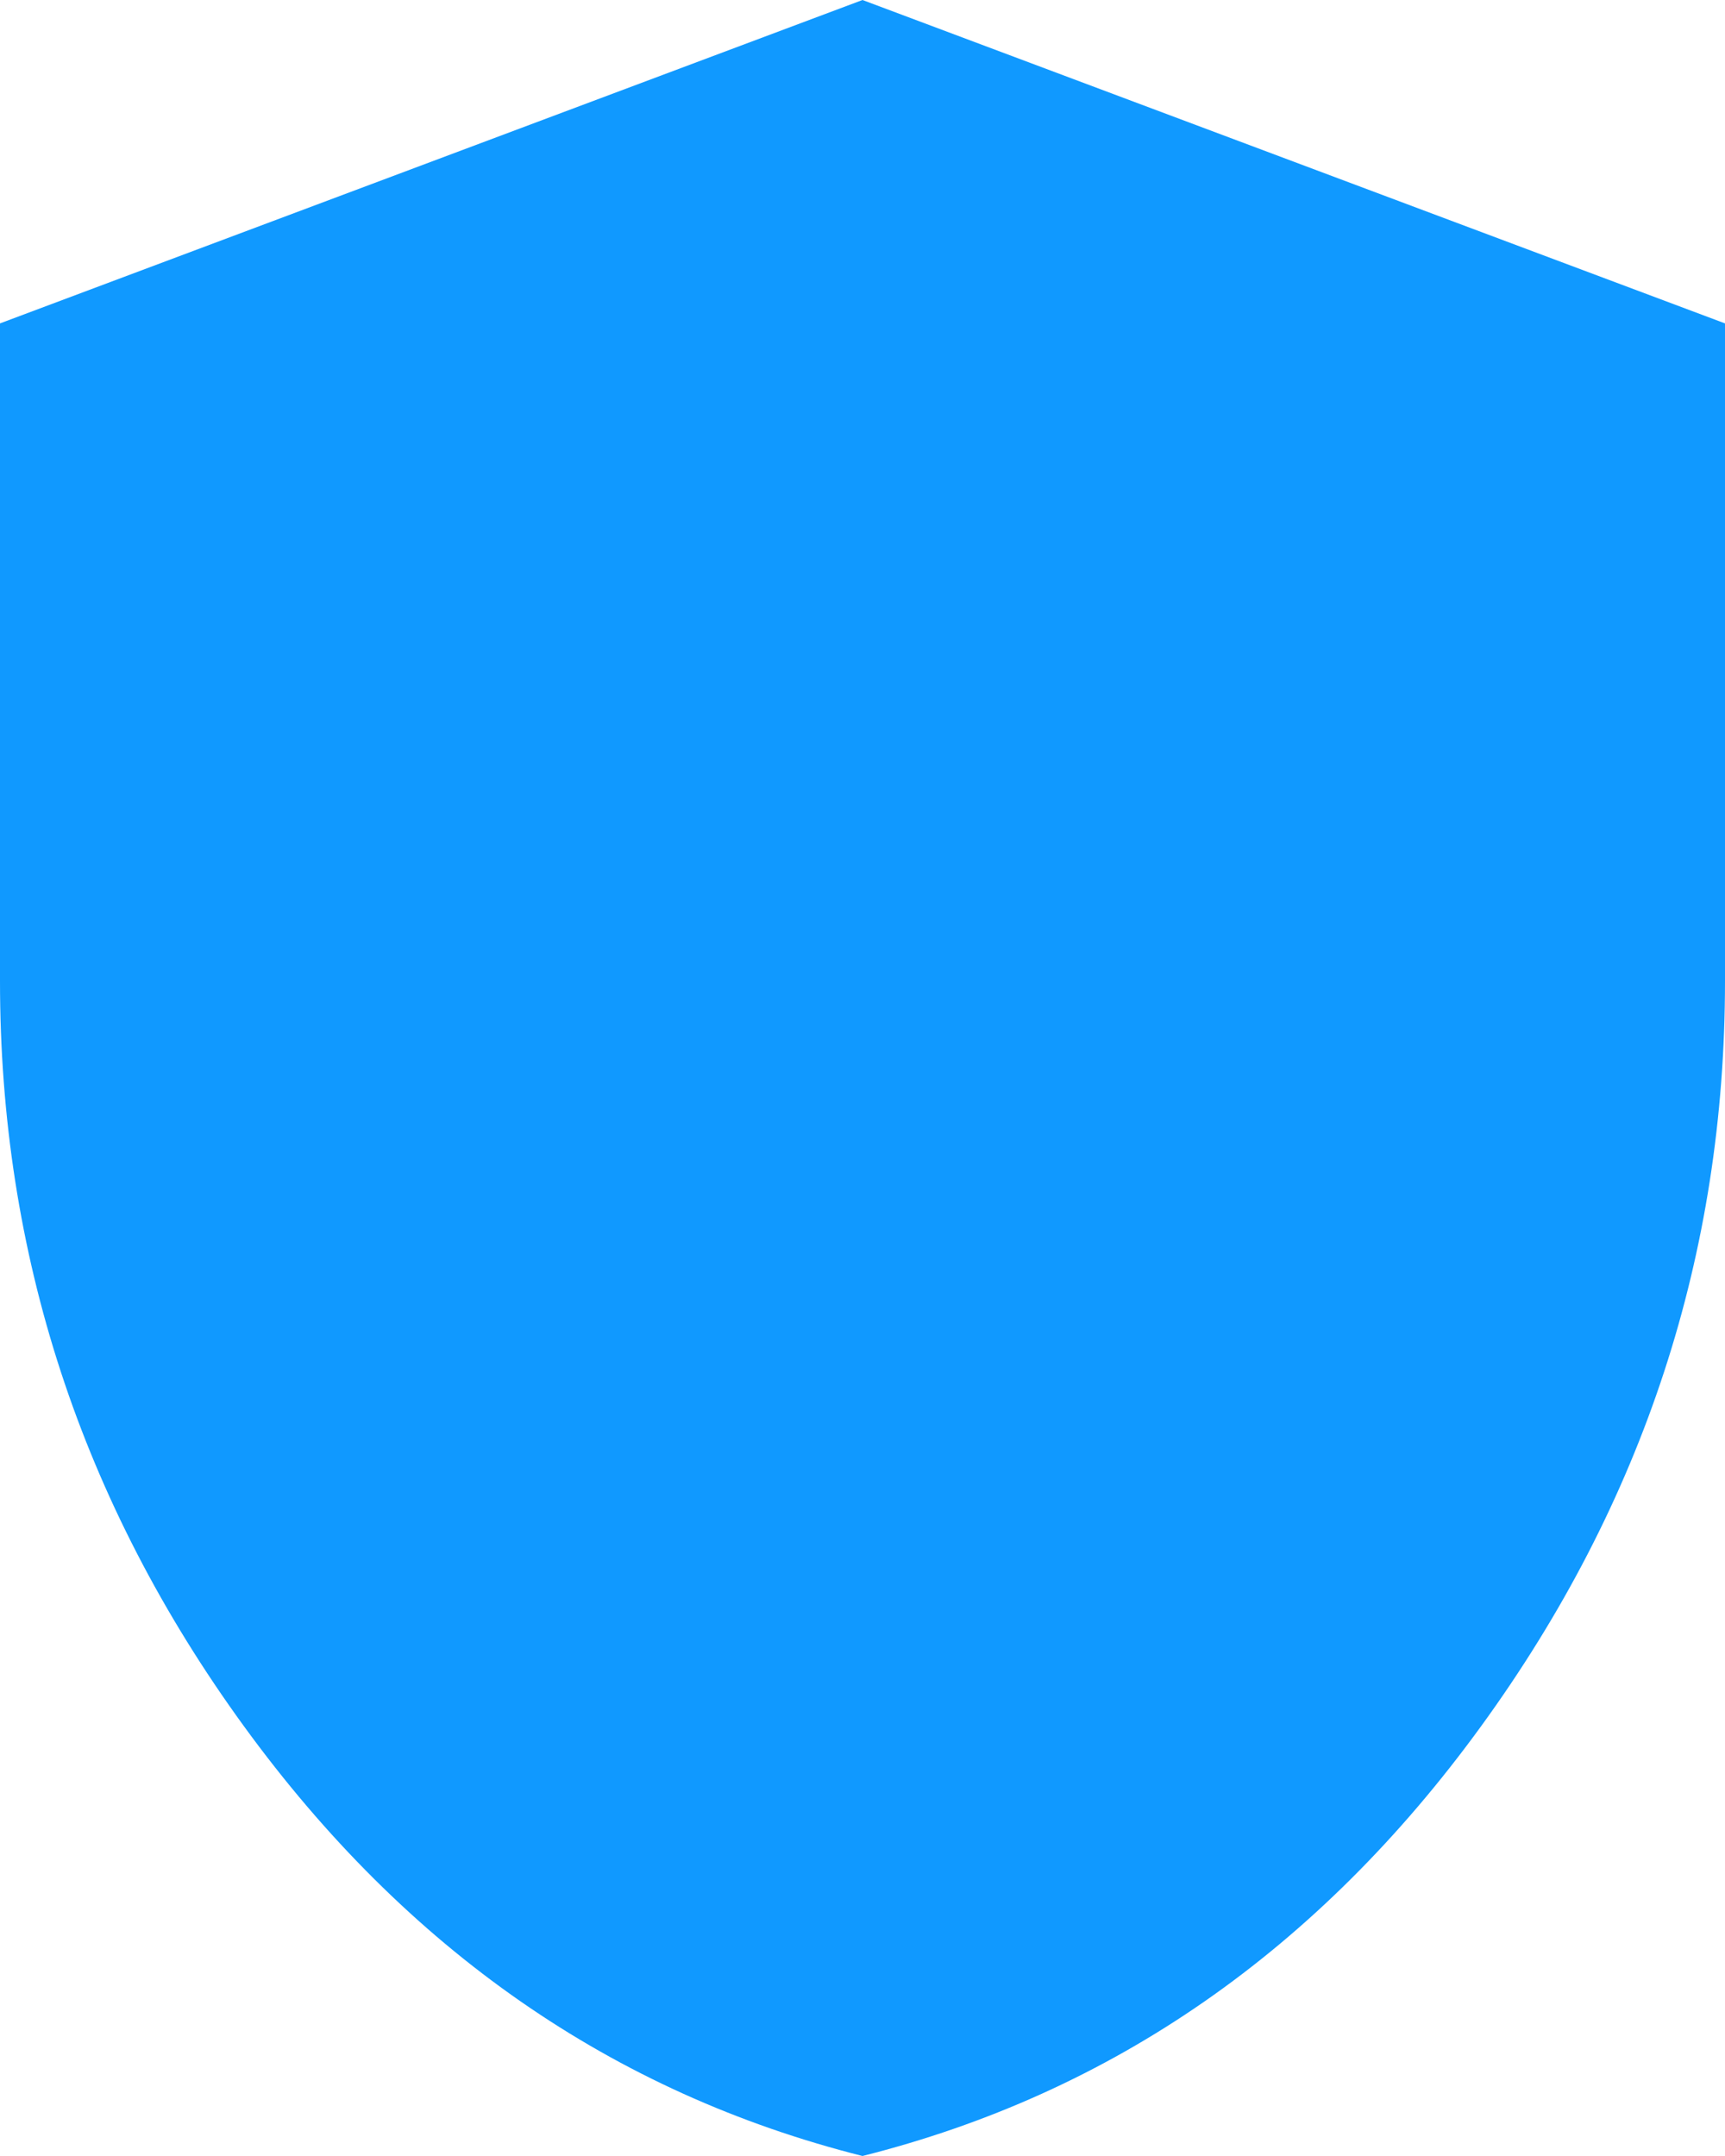 <svg xmlns="http://www.w3.org/2000/svg" fill="none" viewBox="0 0 28 35" height="35" width="28">
<path fill="#1099FF" d="M14 35C9.946 33.979 6.599 31.653 3.958 28.021C1.318 24.389 -0.001 20.357 7.72968e-07 15.925V5.25L14 0L28 5.25V15.925C28 20.358 26.68 24.391 24.041 28.023C21.402 31.655 18.055 33.98 14 35Z"></path>
</svg>
